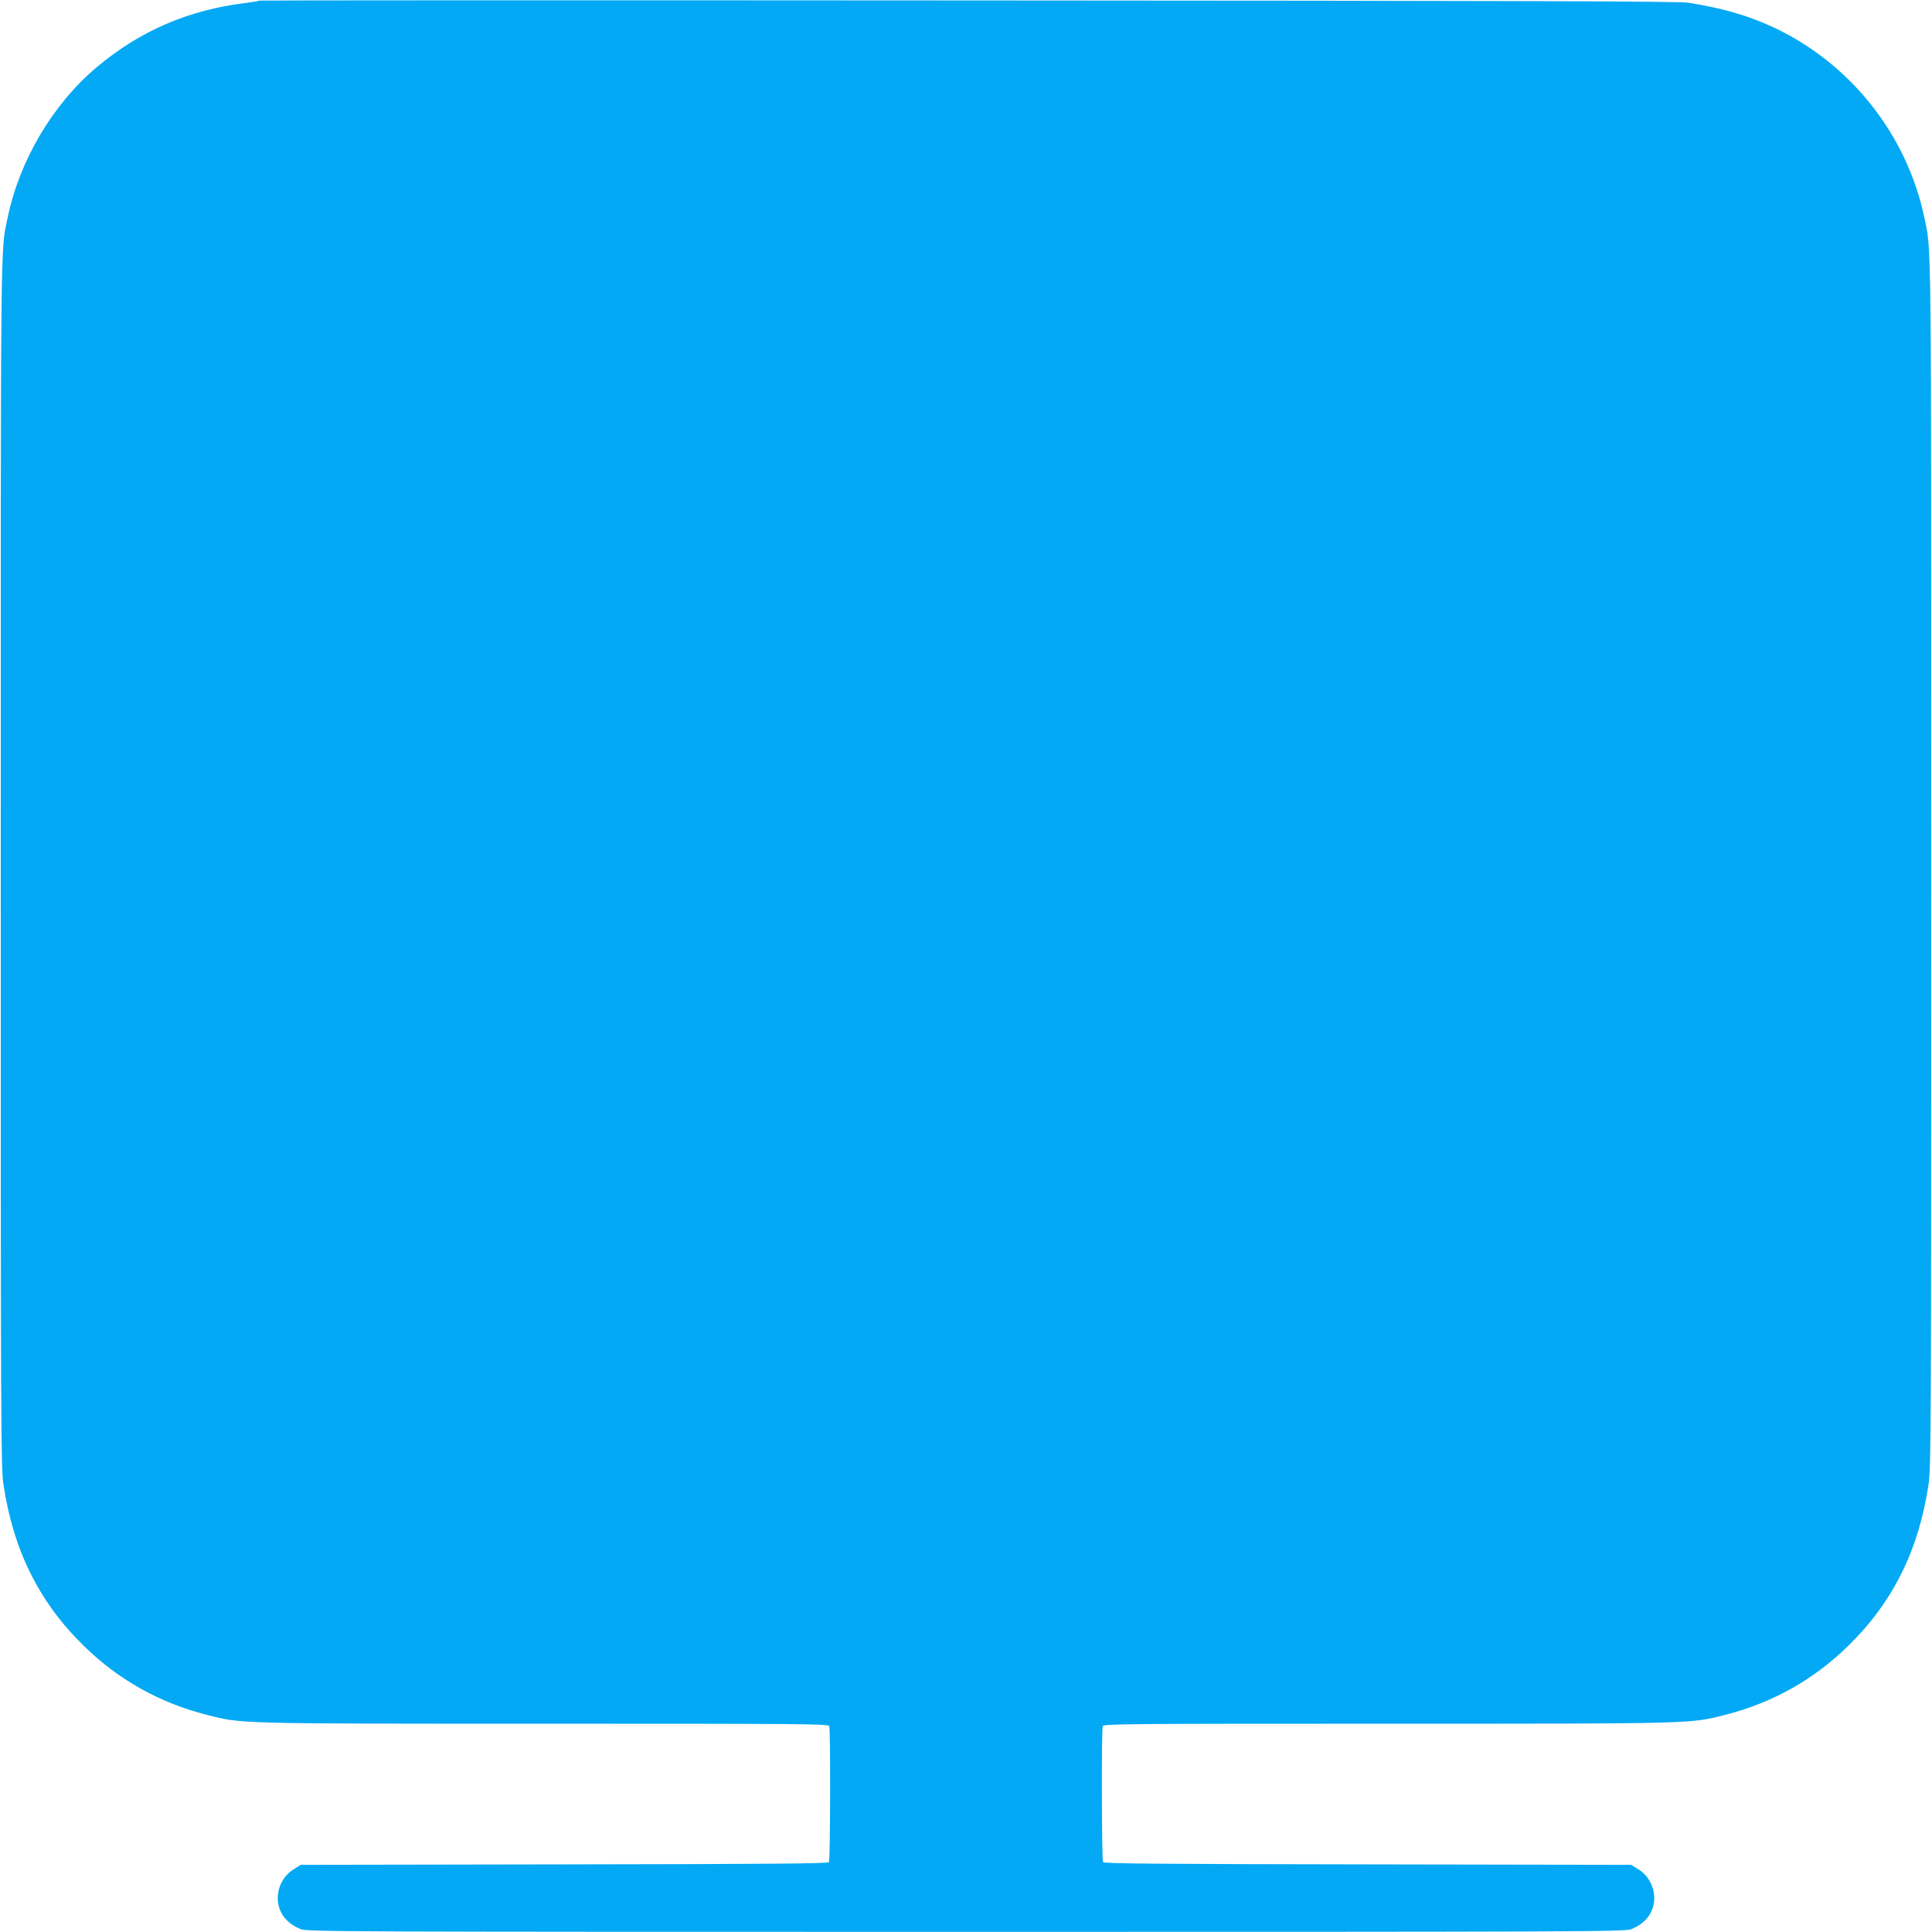 <?xml version="1.0" standalone="no"?>
<!DOCTYPE svg PUBLIC "-//W3C//DTD SVG 20010904//EN"
 "http://www.w3.org/TR/2001/REC-SVG-20010904/DTD/svg10.dtd">
<svg version="1.0" xmlns="http://www.w3.org/2000/svg"
 width="1280pt" height="1280pt" viewBox="0 0 1280 1280"
 preserveAspectRatio="xMidYMid meet">
<g transform="translate(0,1280) scale(0.1,-0.1)"
fill="#03a9f4" stroke="none">
<path d="M1719 12796 c-3 -3 -45 -10 -94 -16 -377 -46 -698 -185 -984 -425
-291 -245 -512 -617 -591 -1000 -47 -224 -45 -37 -45 -4270 0 -3799 1 -4006
18 -4120 65 -435 236 -780 532 -1069 227 -223 499 -376 810 -456 238 -61 186
-60 2246 -60 1702 0 1877 -1 1883 -16 9 -23 7 -887 -2 -901 -6 -10 -381 -13
-1753 -15 l-1746 -3 -48 -30 c-94 -58 -132 -184 -84 -282 24 -50 69 -89 131
-114 41 -17 267 -18 4408 -18 4141 0 4367 1 4408 18 62 25 107 64 131 114 48
98 10 224 -84 282 l-48 30 -1746 3 c-1372 2 -1747 5 -1753 15 -9 14 -11 878
-2 901 6 15 181 16 1883 16 2060 0 2008 -1 2246 60 311 80 583 233 810 456
296 289 467 634 532 1069 17 114 18 321 18 4120 0 4233 2 4046 -45 4270 -114
548 -485 1019 -990 1259 -174 82 -341 131 -575 168 -63 10 -1054 13 -4771 15
-2580 2 -4693 1 -4695 -1z"/>
</g>
</svg>
